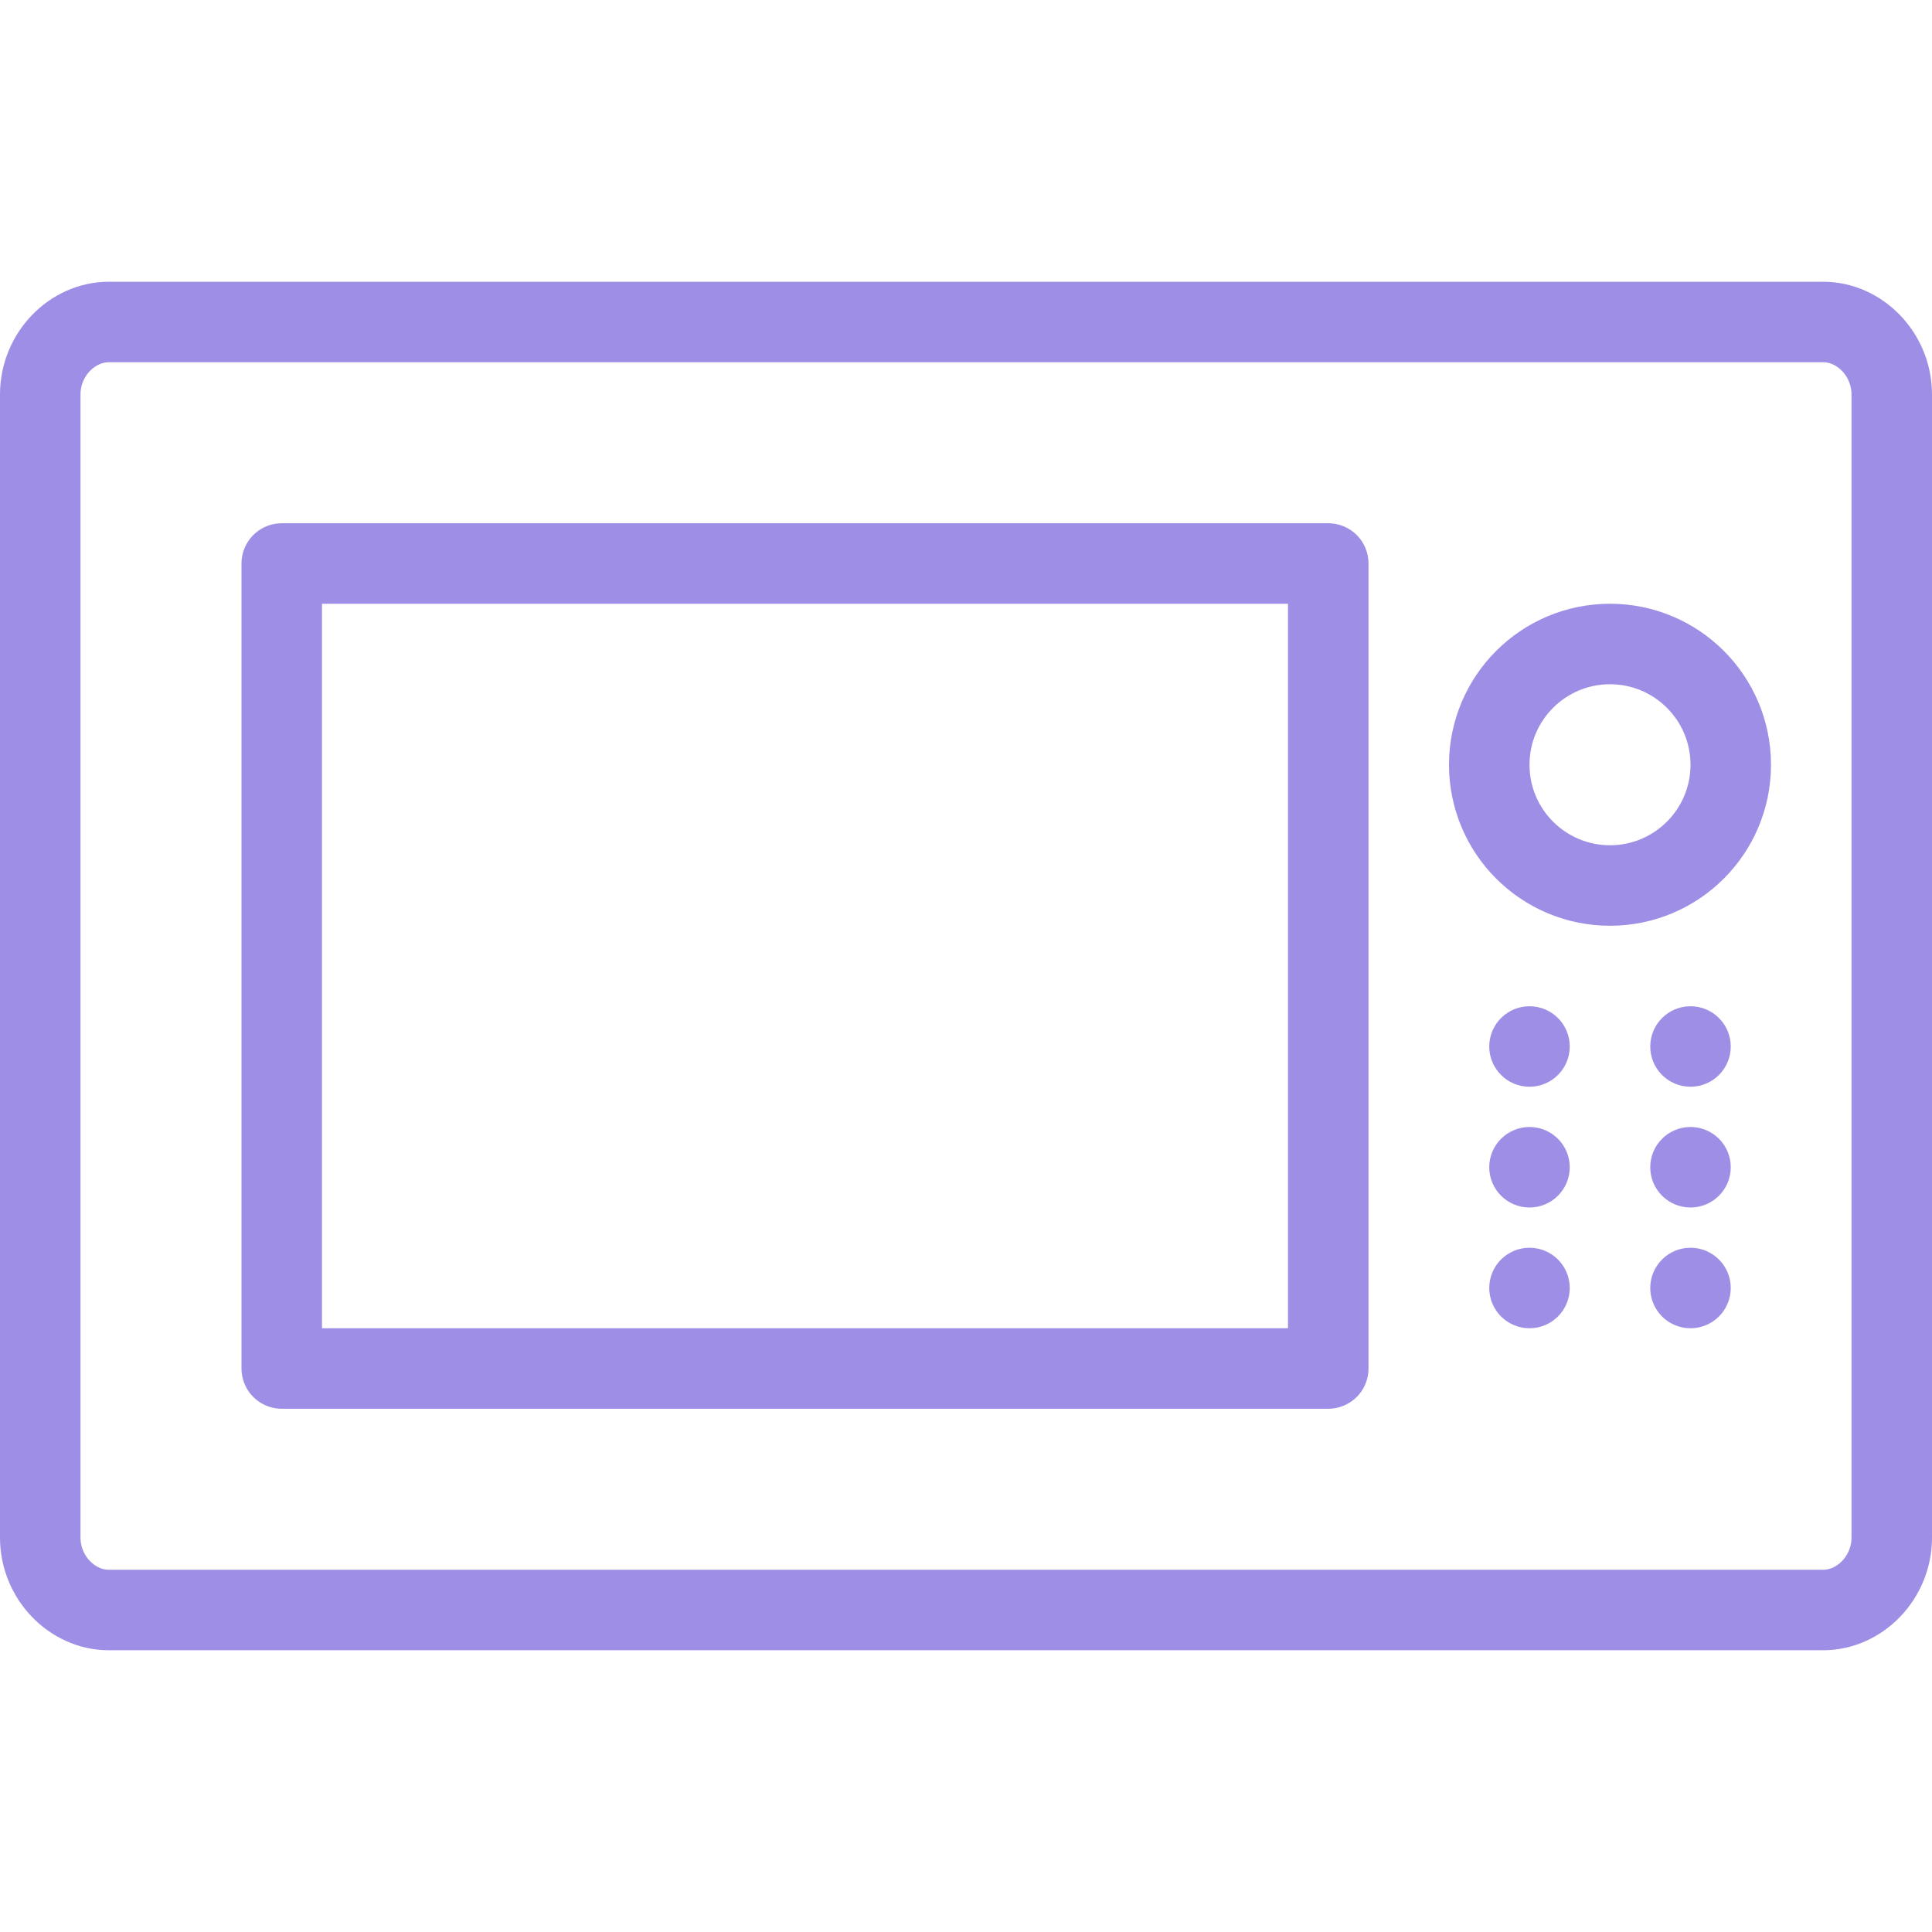<?xml version="1.0" encoding="utf-8"?>
<!-- Generator: Adobe Illustrator 22.0.1, SVG Export Plug-In . SVG Version: 6.00 Build 0)  -->
<svg version="1.1" id="Capa_1" xmlns="http://www.w3.org/2000/svg" xmlns:xlink="http://www.w3.org/1999/xlink" x="0px" y="0px"
	 viewBox="0 0 48 48" style="enable-background:new 0 0 48 48;" xml:space="preserve">
<style type="text/css">
	.st0{fill:none;stroke:#9F8EE5;stroke-width:2;stroke-linecap:round;stroke-linejoin:round;stroke-miterlimit:10;}
	.st1{fill:#9F8EE5;}
</style>
<path class="st0" d="M47,38.2c0,1-0.8,1.8-1.7,1.8H2.7C1.8,40,1,39.2,1,38.2V9.8C1,8.8,1.8,8,2.7,8h42.6C46.2,8,47,8.8,47,9.8V38.2z
	"/>
<rect x="7" y="14" class="st0" width="26" height="20"/>
<circle class="st1" cx="38" cy="26" r="1"/>
<circle class="st0" cx="40" cy="19" r="3"/>
<circle class="st1" cx="42" cy="26" r="1"/>
<circle class="st1" cx="38" cy="29" r="1"/>
<circle class="st1" cx="42" cy="29" r="1"/>
<circle class="st1" cx="38" cy="32" r="1"/>
<circle class="st1" cx="42" cy="32" r="1"/>
</svg>

